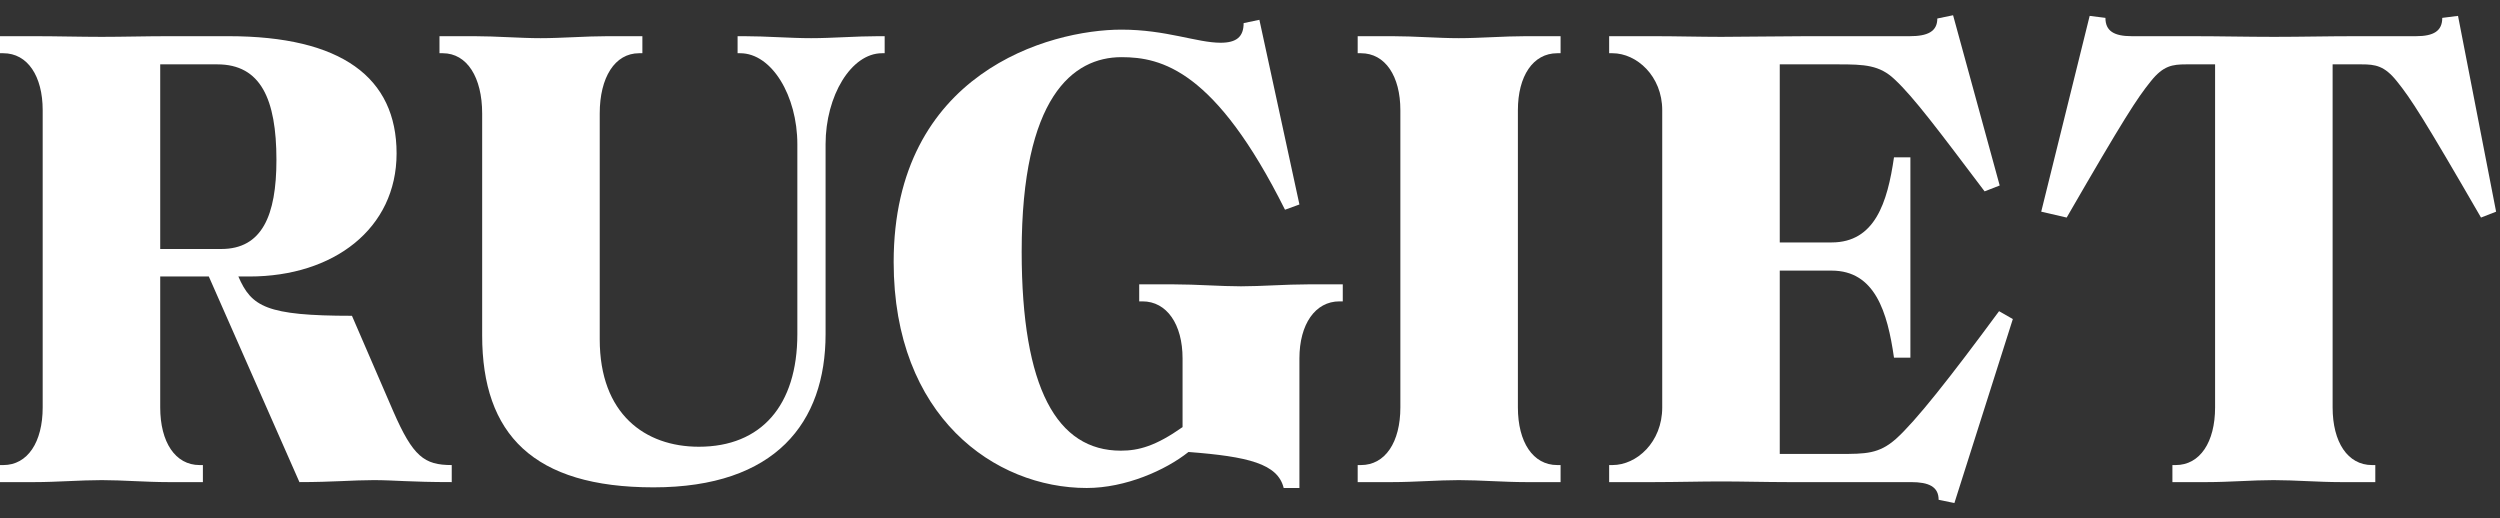 <svg width="82" height="17" viewBox="0 0 82 17" fill="none" xmlns="http://www.w3.org/2000/svg">
<rect x="0" y="0" width="82" height="17" fill="#333333" stroke="none"/>
<path d="M14.817 15.813V15.254C13.913 15.254 13.547 14.975 12.9 13.493L11.544 10.358C8.722 10.358 8.249 10.057 7.818 9.069H8.184C10.941 9.069 13.008 7.501 13.008 5.032C13.008 2.54 11.199 1.187 7.495 1.187H5.513C4.803 1.187 4.006 1.209 3.338 1.209C2.649 1.209 1.852 1.187 1.141 1.187H0V1.746H0.108C0.905 1.746 1.4 2.497 1.4 3.614V13.364C1.4 14.503 0.905 15.254 0.108 15.254H0V15.813H1.141C1.852 15.813 2.649 15.748 3.338 15.748C4.006 15.748 4.803 15.813 5.513 15.813H6.655V15.254H6.547C5.75 15.254 5.255 14.503 5.255 13.364V9.069H6.849L9.821 15.813C10.898 15.813 11.587 15.748 12.254 15.748C12.922 15.748 13.46 15.813 14.817 15.813ZM9.067 5.246C9.067 7.072 8.593 8.167 7.258 8.167H5.255V2.111H7.129C8.55 2.111 9.067 3.249 9.067 5.246Z" fill="white"/>
<path d="M27.079 10.959V4.731C27.079 3.142 27.919 1.746 28.931 1.746H29.017V1.187H28.802C28.091 1.187 27.294 1.252 26.605 1.252C25.916 1.252 25.119 1.187 24.409 1.187H24.193V1.746H24.279C25.313 1.746 26.153 3.142 26.153 4.731V10.959C26.153 13.3 24.968 14.653 22.922 14.653C21.157 14.653 19.671 13.579 19.671 11.131V3.721C19.671 2.54 20.166 1.746 20.963 1.746H21.07V1.187H19.929C19.218 1.187 18.421 1.252 17.732 1.252C17.064 1.252 16.268 1.187 15.557 1.187H14.415V1.746H14.523C15.32 1.746 15.815 2.54 15.815 3.721V11.002C15.815 14.245 17.495 15.985 21.436 15.985C25.442 15.985 27.079 13.858 27.079 10.959Z" fill="white"/>
<path d="M42.621 16.006V11.754C42.621 10.637 43.138 9.885 43.935 9.885H44.043V9.327H42.901C42.169 9.327 41.372 9.391 40.705 9.391C40.037 9.391 39.24 9.327 38.508 9.327H37.366V9.885H37.474C38.271 9.885 38.788 10.637 38.788 11.754V14.009C37.905 14.632 37.345 14.782 36.763 14.782C34.674 14.782 33.511 12.742 33.511 8.253C33.511 3.185 35.191 1.875 36.785 1.875C38.099 1.875 39.865 2.304 42.148 6.879L42.621 6.707L41.308 0.65L40.791 0.758C40.791 1.209 40.554 1.402 40.037 1.402C39.262 1.402 38.249 0.972 36.785 0.972C34.416 0.972 29.312 2.39 29.312 8.597C29.312 13.665 32.628 16.006 35.644 16.006C36.914 16.006 38.228 15.426 38.982 14.825C40.941 14.975 41.911 15.211 42.105 16.006H42.621Z" fill="white"/>
<path d="M49.787 13.364V3.614C49.787 2.497 50.282 1.746 51.079 1.746H51.187V1.187H50.045C49.334 1.187 48.538 1.252 47.849 1.252C47.181 1.252 46.384 1.187 45.673 1.187H44.532V1.746H44.639C45.436 1.746 45.932 2.497 45.932 3.614V13.364C45.932 14.503 45.436 15.254 44.639 15.254H44.532V15.813H45.673C46.384 15.813 47.181 15.748 47.849 15.748C48.538 15.748 49.334 15.813 50.045 15.813H51.187V15.254H51.079C50.282 15.254 49.787 14.503 49.787 13.364Z" fill="white"/>
<path d="M64.104 16.5L66.021 10.465L65.569 10.207C63.954 12.398 62.834 13.815 62.188 14.395C61.628 14.889 61.197 14.889 60.336 14.889H58.376V8.876H60.077C61.498 8.876 61.908 10.229 62.123 11.732H62.661V5.16H62.123C61.908 6.642 61.498 7.952 60.077 7.952H58.376V2.111H60.292C61.154 2.111 61.649 2.132 62.145 2.605C62.769 3.185 63.587 4.28 65.095 6.277L65.59 6.084L64.061 0.5L63.544 0.607C63.544 1.037 63.221 1.187 62.64 1.187H59.259C58.526 1.187 57.127 1.209 56.459 1.209C55.77 1.209 54.973 1.187 54.262 1.187H52.78V1.746H52.888C53.685 1.746 54.521 2.497 54.521 3.614V13.364C54.521 14.503 53.685 15.254 52.888 15.254H52.78V15.813H54.262C54.973 15.813 55.77 15.791 56.459 15.791C57.127 15.791 57.923 15.813 58.634 15.813H62.683C63.264 15.813 63.587 15.963 63.587 16.393L64.104 16.5Z" fill="white"/>
<path d="M77.91 15.254H77.802C77.005 15.254 76.51 14.503 76.51 13.364V2.111H77.457C77.91 2.111 78.211 2.154 78.62 2.669C79.073 3.228 79.503 3.893 81.377 7.136L81.872 6.943L80.623 0.521L80.106 0.586C80.106 1.015 79.826 1.187 79.245 1.187H77.285C76.337 1.187 75.476 1.209 74.593 1.209C73.688 1.209 72.827 1.187 71.879 1.187H69.919C69.338 1.187 69.058 1.015 69.058 0.586L68.541 0.521L66.952 6.943L67.787 7.136C69.661 3.893 70.092 3.228 70.544 2.669C70.953 2.154 71.255 2.111 71.707 2.111H72.655V13.364C72.655 14.503 72.159 15.254 71.362 15.254H71.255V15.813H72.396C73.107 15.813 73.904 15.748 74.571 15.748C75.261 15.748 76.057 15.813 76.768 15.813H77.91V15.254Z" fill="white"/>
</svg>
